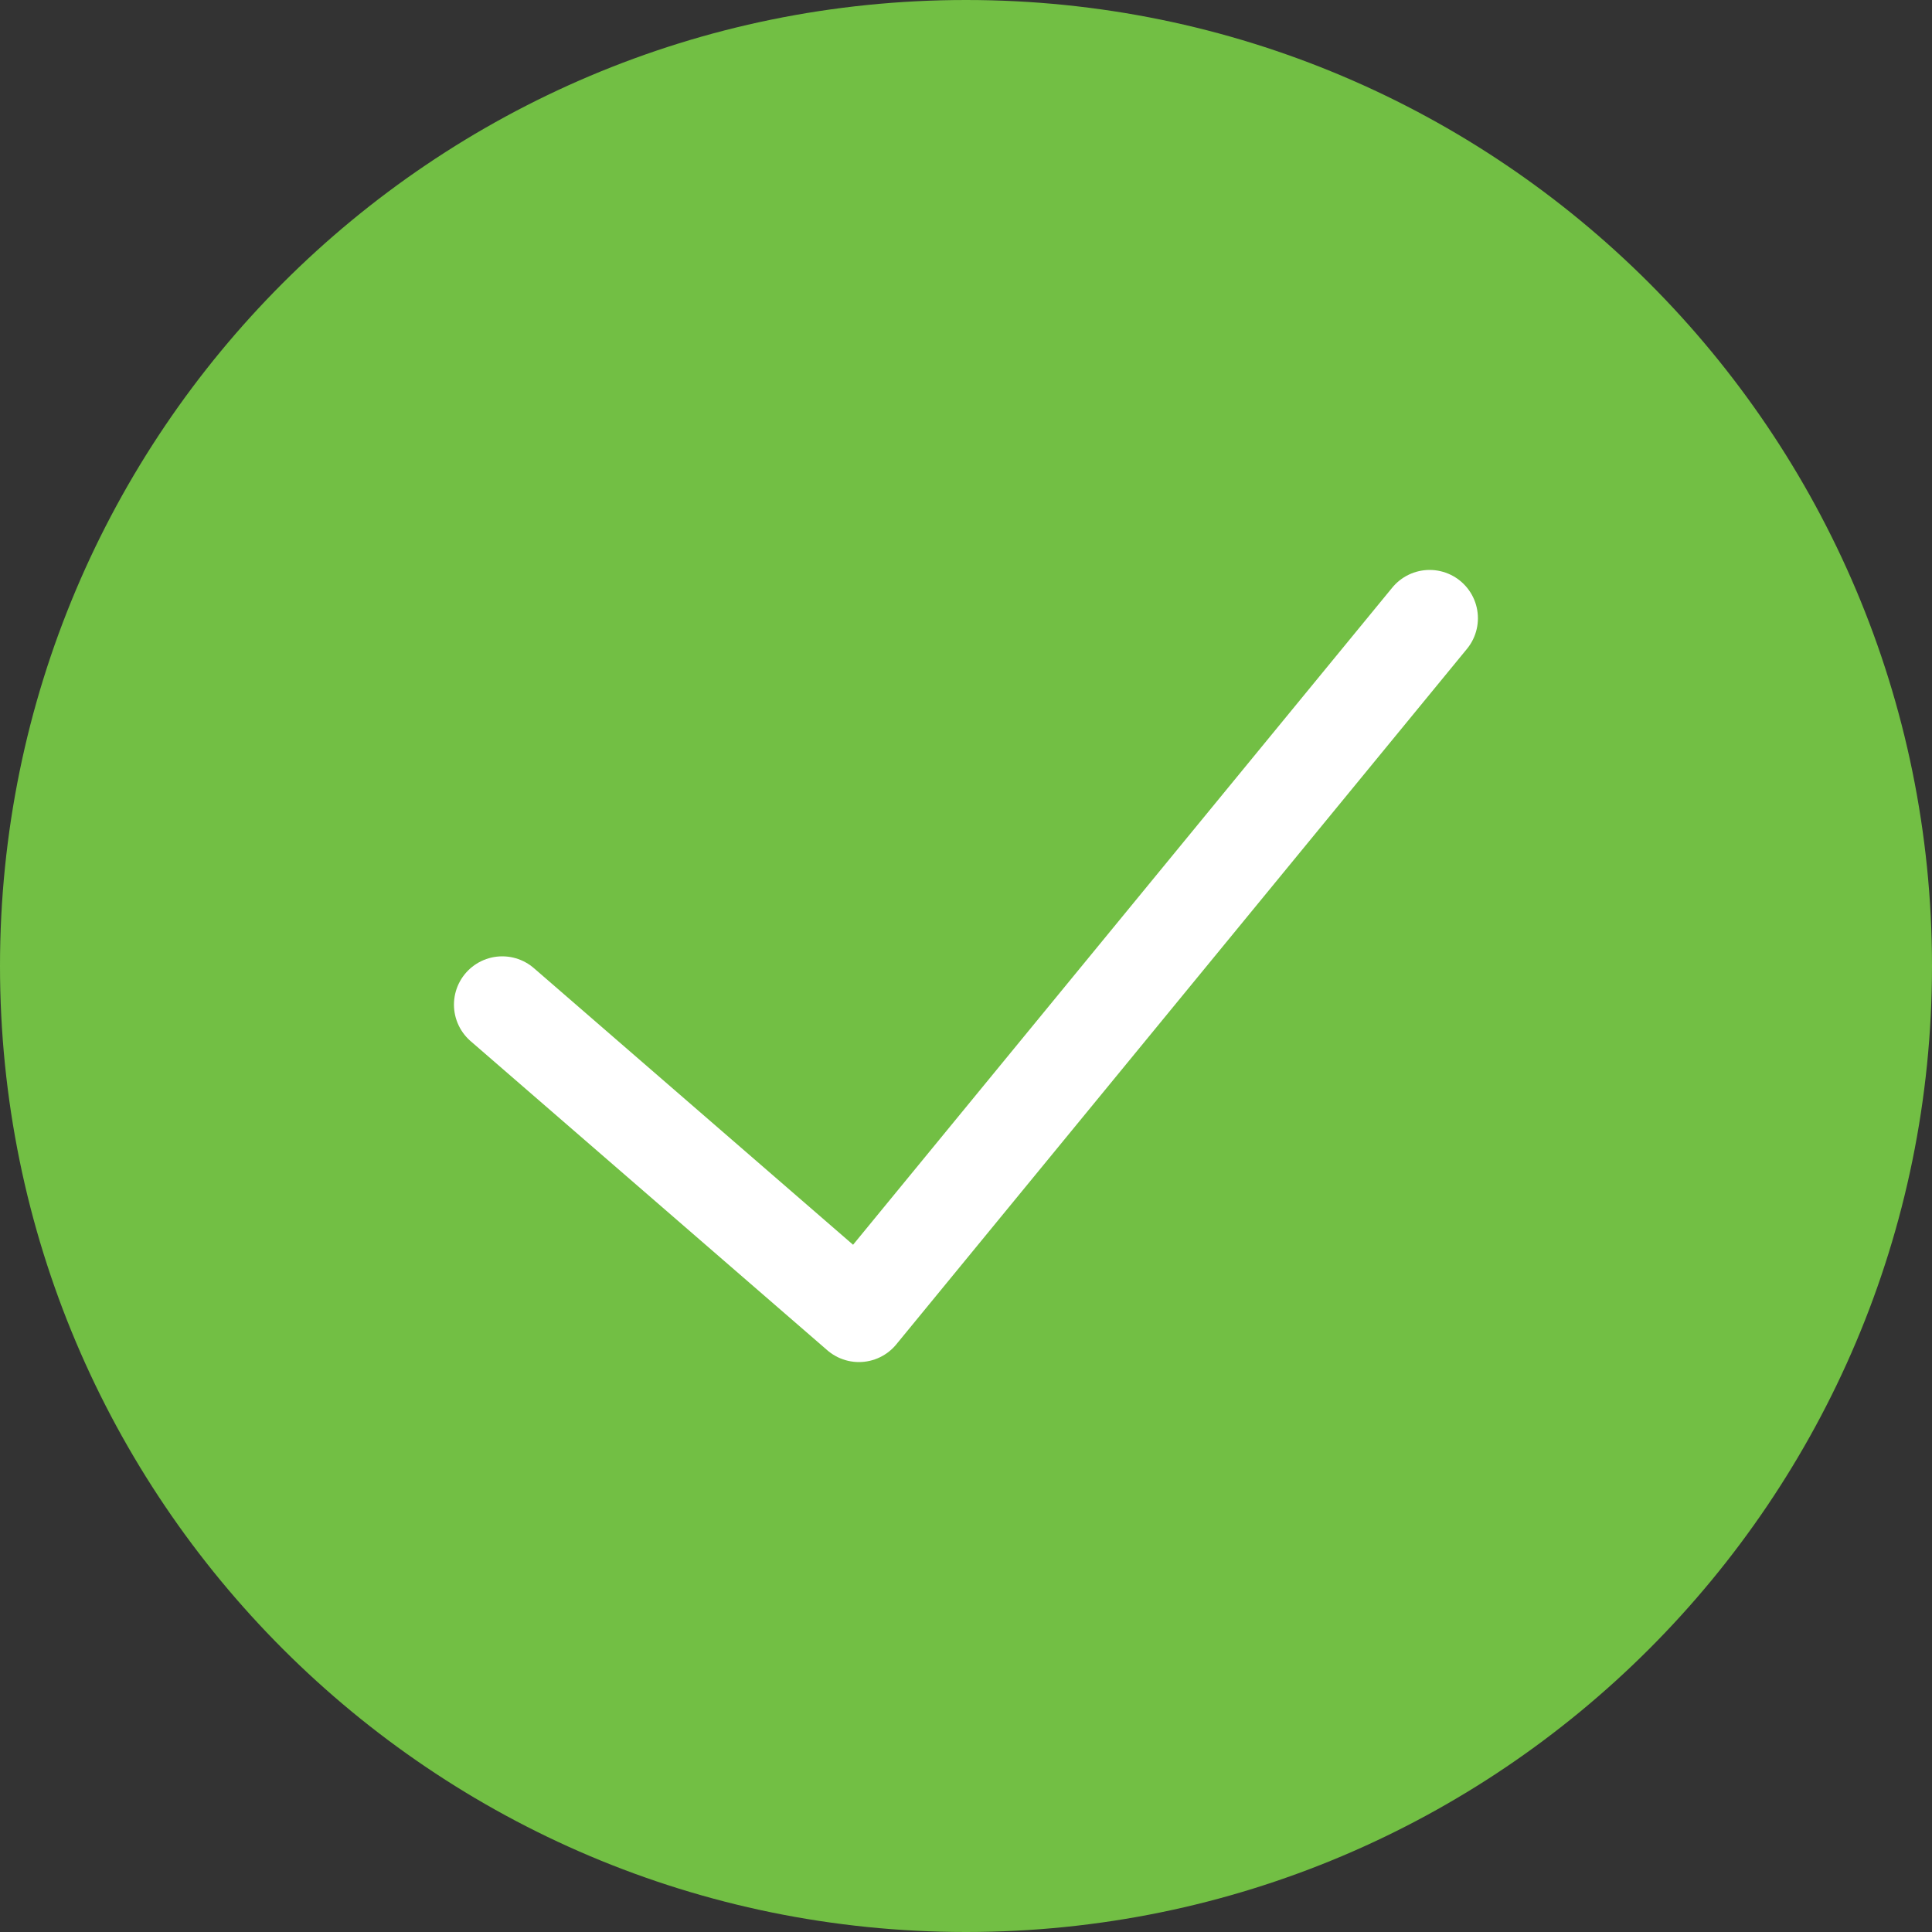 <svg width="60" height="60" fill="none" xmlns="http://www.w3.org/2000/svg"><rect width="100%" height="100%" fill="#333333" stroke="none"/><path d="M30 60c16.569 0 30-13.431 30-30C60 13.431 46.569 0 30 0 13.431 0 0 13.431 0 30c0 16.569 13.431 30 30 30z" fill="#72BF44"/><path d="M44.398 19.2L26.675 40.8l-11.077-9.6" stroke="#fff" stroke-width="3" stroke-linecap="round" stroke-linejoin="round"/></svg>
